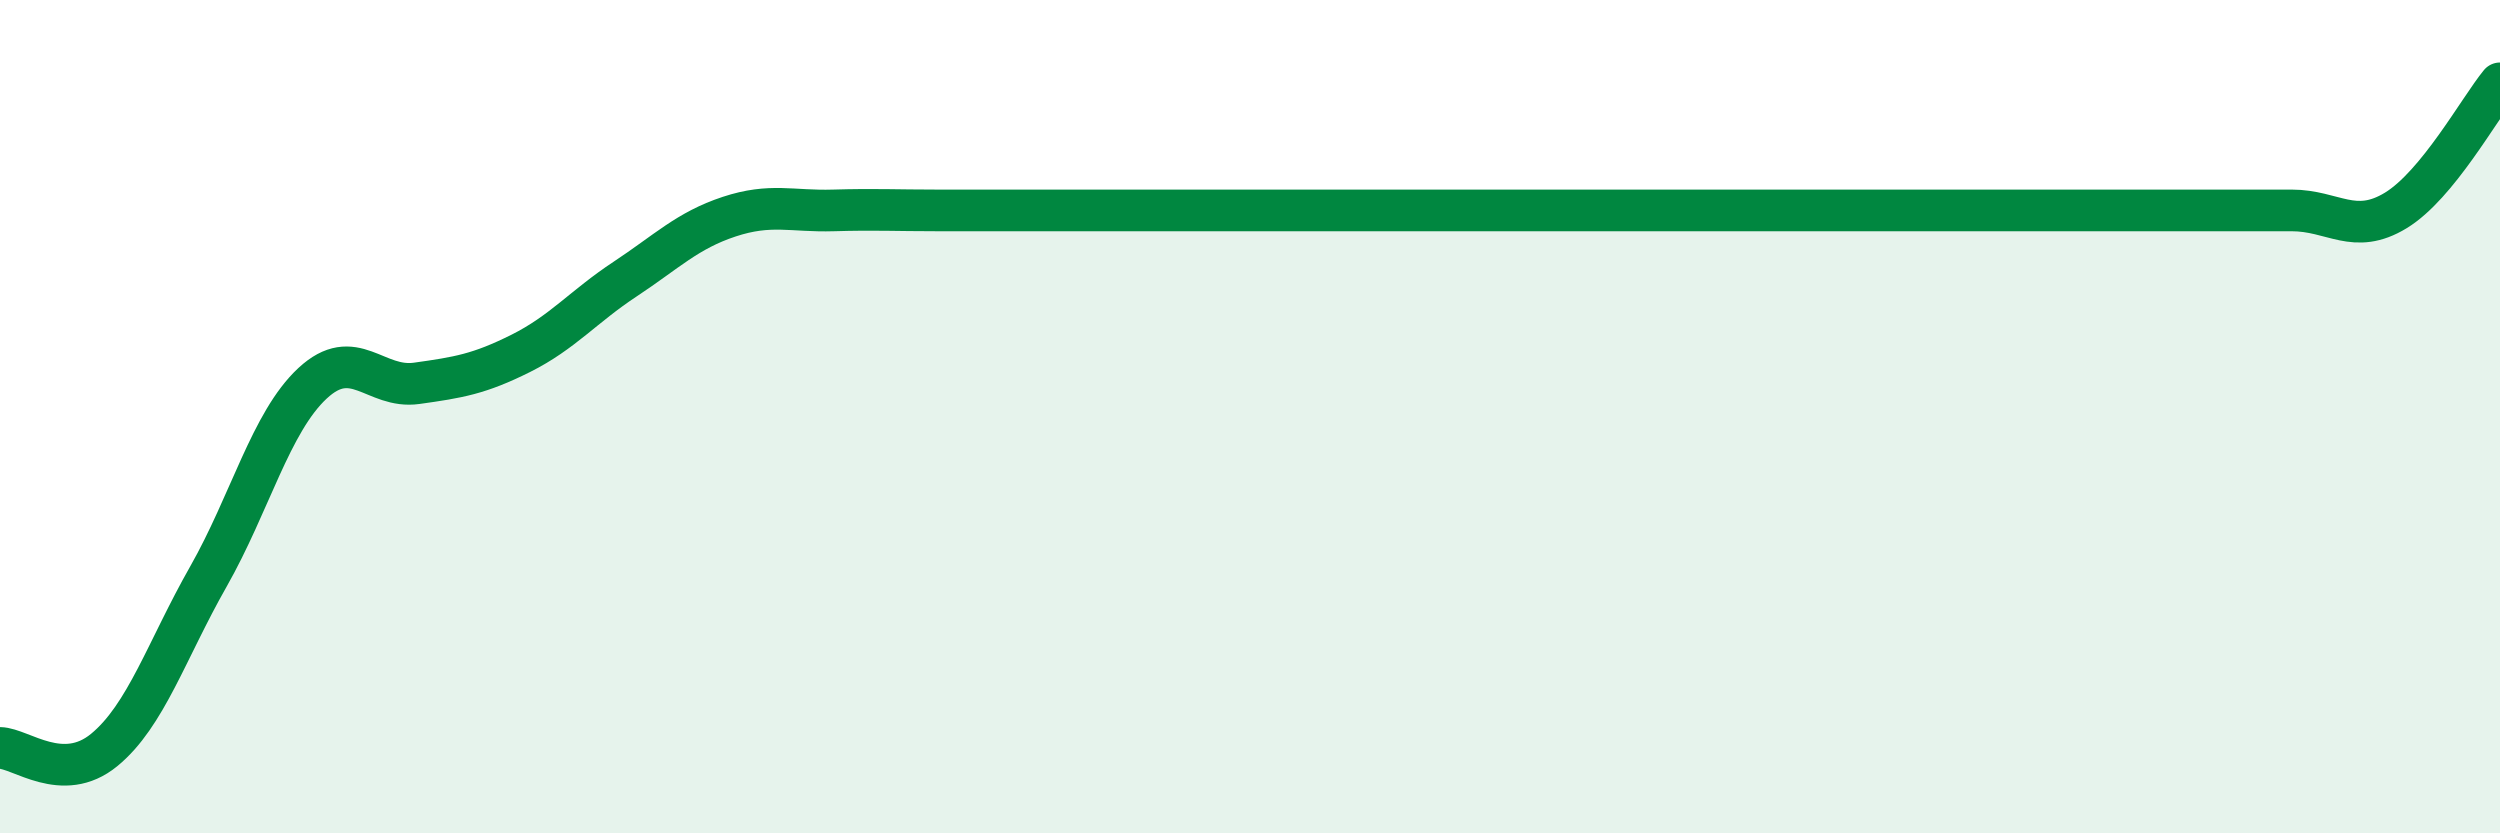
    <svg width="60" height="20" viewBox="0 0 60 20" xmlns="http://www.w3.org/2000/svg">
      <path
        d="M 0,17.95 C 0.5,17.96 1.5,18.82 2.5,18 C 3.5,17.18 4,15.6 5,13.84 C 6,12.08 6.5,10.13 7.5,9.2 C 8.5,8.27 9,9.34 10,9.2 C 11,9.06 11.5,8.98 12.5,8.48 C 13.5,7.98 14,7.36 15,6.7 C 16,6.04 16.5,5.53 17.5,5.2 C 18.5,4.87 19,5.08 20,5.05 C 21,5.02 21.5,5.05 22.5,5.05 C 23.5,5.05 24,5.05 25,5.05 C 26,5.05 26.5,5.05 27.5,5.05 C 28.5,5.05 29,5.05 30,5.05 C 31,5.05 31.5,5.05 32.5,5.05 C 33.5,5.05 34,5.05 35,5.05 C 36,5.05 36.5,5.05 37.5,5.05 C 38.5,5.05 39,5.05 40,5.05 C 41,5.05 41.5,5.05 42.5,5.05 C 43.5,5.05 44,5.05 45,5.05 C 46,5.05 46.5,5.05 47.5,5.05 C 48.5,5.05 49,5.05 50,5.05 C 51,5.05 51.5,5.05 52.5,5.05 C 53.5,5.05 54,5.05 55,5.05 C 56,5.05 56.5,5.66 57.5,5.05 C 58.5,4.44 59.5,2.61 60,2L60 20L0 20Z"
        fill="#008740"
        opacity="0.1"
        stroke-linecap="round"
        stroke-linejoin="round"
      />
      <path
        d="M 0,17.95 C 0.5,17.96 1.5,18.82 2.5,18 C 3.5,17.18 4,15.6 5,13.84 C 6,12.08 6.5,10.13 7.5,9.2 C 8.5,8.27 9,9.34 10,9.2 C 11,9.06 11.5,8.98 12.5,8.48 C 13.5,7.98 14,7.36 15,6.7 C 16,6.04 16.5,5.53 17.5,5.2 C 18.5,4.87 19,5.08 20,5.05 C 21,5.02 21.5,5.05 22.5,5.05 C 23.5,5.05 24,5.05 25,5.05 C 26,5.05 26.5,5.05 27.5,5.05 C 28.5,5.05 29,5.05 30,5.05 C 31,5.05 31.5,5.05 32.5,5.05 C 33.5,5.05 34,5.05 35,5.05 C 36,5.05 36.5,5.05 37.5,5.05 C 38.5,5.05 39,5.05 40,5.05 C 41,5.05 41.5,5.05 42.5,5.05 C 43.5,5.05 44,5.05 45,5.05 C 46,5.05 46.5,5.05 47.5,5.05 C 48.5,5.05 49,5.05 50,5.05 C 51,5.05 51.5,5.05 52.5,5.05 C 53.5,5.05 54,5.05 55,5.05 C 56,5.05 56.5,5.66 57.5,5.05 C 58.5,4.44 59.5,2.61 60,2"
        stroke="#008740"
        stroke-width="1"
        fill="none"
        stroke-linecap="round"
        stroke-linejoin="round"
      />
    </svg>
  